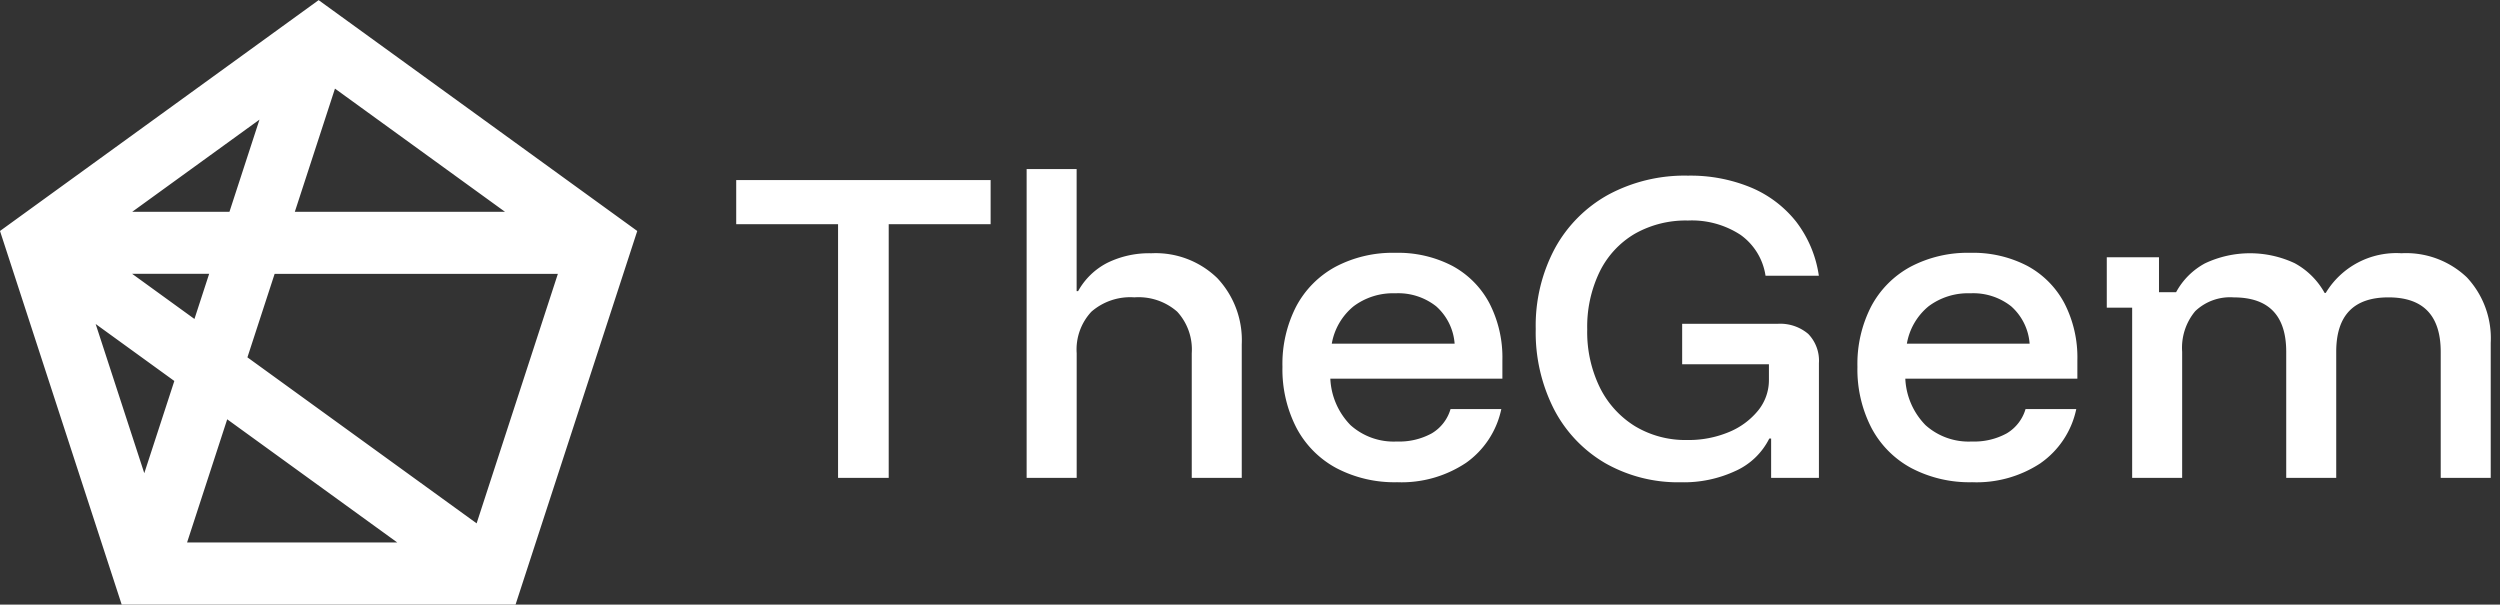 <svg xmlns="http://www.w3.org/2000/svg" width="153" height="37" viewBox="0 0 153 37">
  <rect x="0" y="0" width="153" height="37" fill="#333333" stroke="none"/>
  <defs>
    <style>
      .cls-1 {
        fill: #fff;
        fill-rule: evenodd;
      }
    </style>
  </defs>
  <path id="TheGem" class="cls-1" d="M54.393,13.721h6.233v-2.7H45.056v2.7h6.233V29.246h3.1V13.721Zm11.5,15.525V21.619a3.391,3.391,0,0,1,.9-2.543,3.622,3.622,0,0,1,2.632-.878,3.583,3.583,0,0,1,2.621.878,3.418,3.418,0,0,1,.889,2.543v7.627h3.06V21.079a5.536,5.536,0,0,0-1.5-4.061A5.413,5.413,0,0,0,70.458,15.5a5.8,5.8,0,0,0-2.689.585,4.279,4.279,0,0,0-1.789,1.732H65.89v-7.47H62.83v18.9h3.06Zm23.816-.911a5.38,5.38,0,0,0,2.171-3.3H88.773a2.561,2.561,0,0,1-1.147,1.485,4.136,4.136,0,0,1-2.138.5,3.953,3.953,0,0,1-2.835-1,4.343,4.343,0,0,1-1.237-2.846h10.53V22.046a7.243,7.243,0,0,0-.8-3.5,5.55,5.55,0,0,0-2.261-2.273,7.176,7.176,0,0,0-3.487-.8,7.488,7.488,0,0,0-3.668.855,5.91,5.91,0,0,0-2.4,2.419,7.686,7.686,0,0,0-.844,3.7,7.8,7.8,0,0,0,.855,3.735,5.943,5.943,0,0,0,2.441,2.464,7.65,7.65,0,0,0,3.724.866A7.108,7.108,0,0,0,89.707,28.335ZM82.833,18.75a4.016,4.016,0,0,1,2.565-.8,3.74,3.74,0,0,1,2.5.8,3.391,3.391,0,0,1,1.125,2.284H81.505A3.792,3.792,0,0,1,82.833,18.75Zm23.411,10.058a4.264,4.264,0,0,0,2.036-1.969h0.113v2.407h2.925v-7.02a2.349,2.349,0,0,0-.653-1.789,2.645,2.645,0,0,0-1.89-.619h-5.827v2.475h5.31v0.945a2.953,2.953,0,0,1-.664,1.89,4.515,4.515,0,0,1-1.789,1.316,6.372,6.372,0,0,1-2.542.484,5.974,5.974,0,0,1-3.2-.844,5.8,5.8,0,0,1-2.149-2.363,7.738,7.738,0,0,1-.776-3.566,7.709,7.709,0,0,1,.765-3.532,5.5,5.5,0,0,1,2.148-2.317,6.321,6.321,0,0,1,3.252-.81,5.441,5.441,0,0,1,3.217.877,3.741,3.741,0,0,1,1.53,2.5h3.263a7.092,7.092,0,0,0-1.384-3.3,6.948,6.948,0,0,0-2.756-2.092,9.659,9.659,0,0,0-3.87-.731,9.843,9.843,0,0,0-4.883,1.17,8.282,8.282,0,0,0-3.263,3.285,10.015,10.015,0,0,0-1.17,4.928,10.337,10.337,0,0,0,1.125,4.927,8.148,8.148,0,0,0,3.127,3.285,9.016,9.016,0,0,0,4.635,1.17A7.489,7.489,0,0,0,106.244,28.807Zm18.652-.473a5.382,5.382,0,0,0,2.172-3.3h-3.105a2.564,2.564,0,0,1-1.148,1.485,4.136,4.136,0,0,1-2.137.5,3.951,3.951,0,0,1-2.835-1,4.339,4.339,0,0,1-1.238-2.846h10.53V22.046a7.234,7.234,0,0,0-.8-3.5,5.545,5.545,0,0,0-2.261-2.273,7.174,7.174,0,0,0-3.487-.8,7.488,7.488,0,0,0-3.668.855,5.906,5.906,0,0,0-2.4,2.419,7.68,7.68,0,0,0-.844,3.7,7.8,7.8,0,0,0,.855,3.735,5.946,5.946,0,0,0,2.441,2.464,7.653,7.653,0,0,0,3.724.866A7.105,7.105,0,0,0,124.9,28.335Zm-6.873-9.585a4.016,4.016,0,0,1,2.565-.8,3.739,3.739,0,0,1,2.5.8,3.39,3.39,0,0,1,1.125,2.284H116.7A3.793,3.793,0,0,1,118.023,18.75Zm15.525,10.5V21.529a3.491,3.491,0,0,1,.8-2.486A3.089,3.089,0,0,1,136.7,18.2q3.216,0,3.217,3.33v7.717h3.06V21.529q0-3.33,3.195-3.33t3.2,3.33v7.717h3.06V20.989a5.455,5.455,0,0,0-1.462-4.016,5.392,5.392,0,0,0-4-1.474,5.042,5.042,0,0,0-4.635,2.43h-0.068a4.6,4.6,0,0,0-1.834-1.822,6.452,6.452,0,0,0-5.49.011,4.358,4.358,0,0,0-1.766,1.766H132.13V15.746h-3.195v3.083h1.553V29.246h3.06ZM31.552,37H7.447L0,14.136,19.5,0.008,39,14.136ZM13.905,25.661L11.449,33.2H24.313Zm-5.814-8.9L11.9,19.521l0.9-2.763H8.091Zm5.95-3.795L15.88,7.321,8.091,12.963h5.951Zm20.1,3.795H16.807l-1.665,5.108L29.169,32.029ZM10.669,23.316L5.854,19.828,8.83,28.959ZM30.907,12.963L20.5,5.423l-2.457,7.54H30.907Z"/>
</svg>

